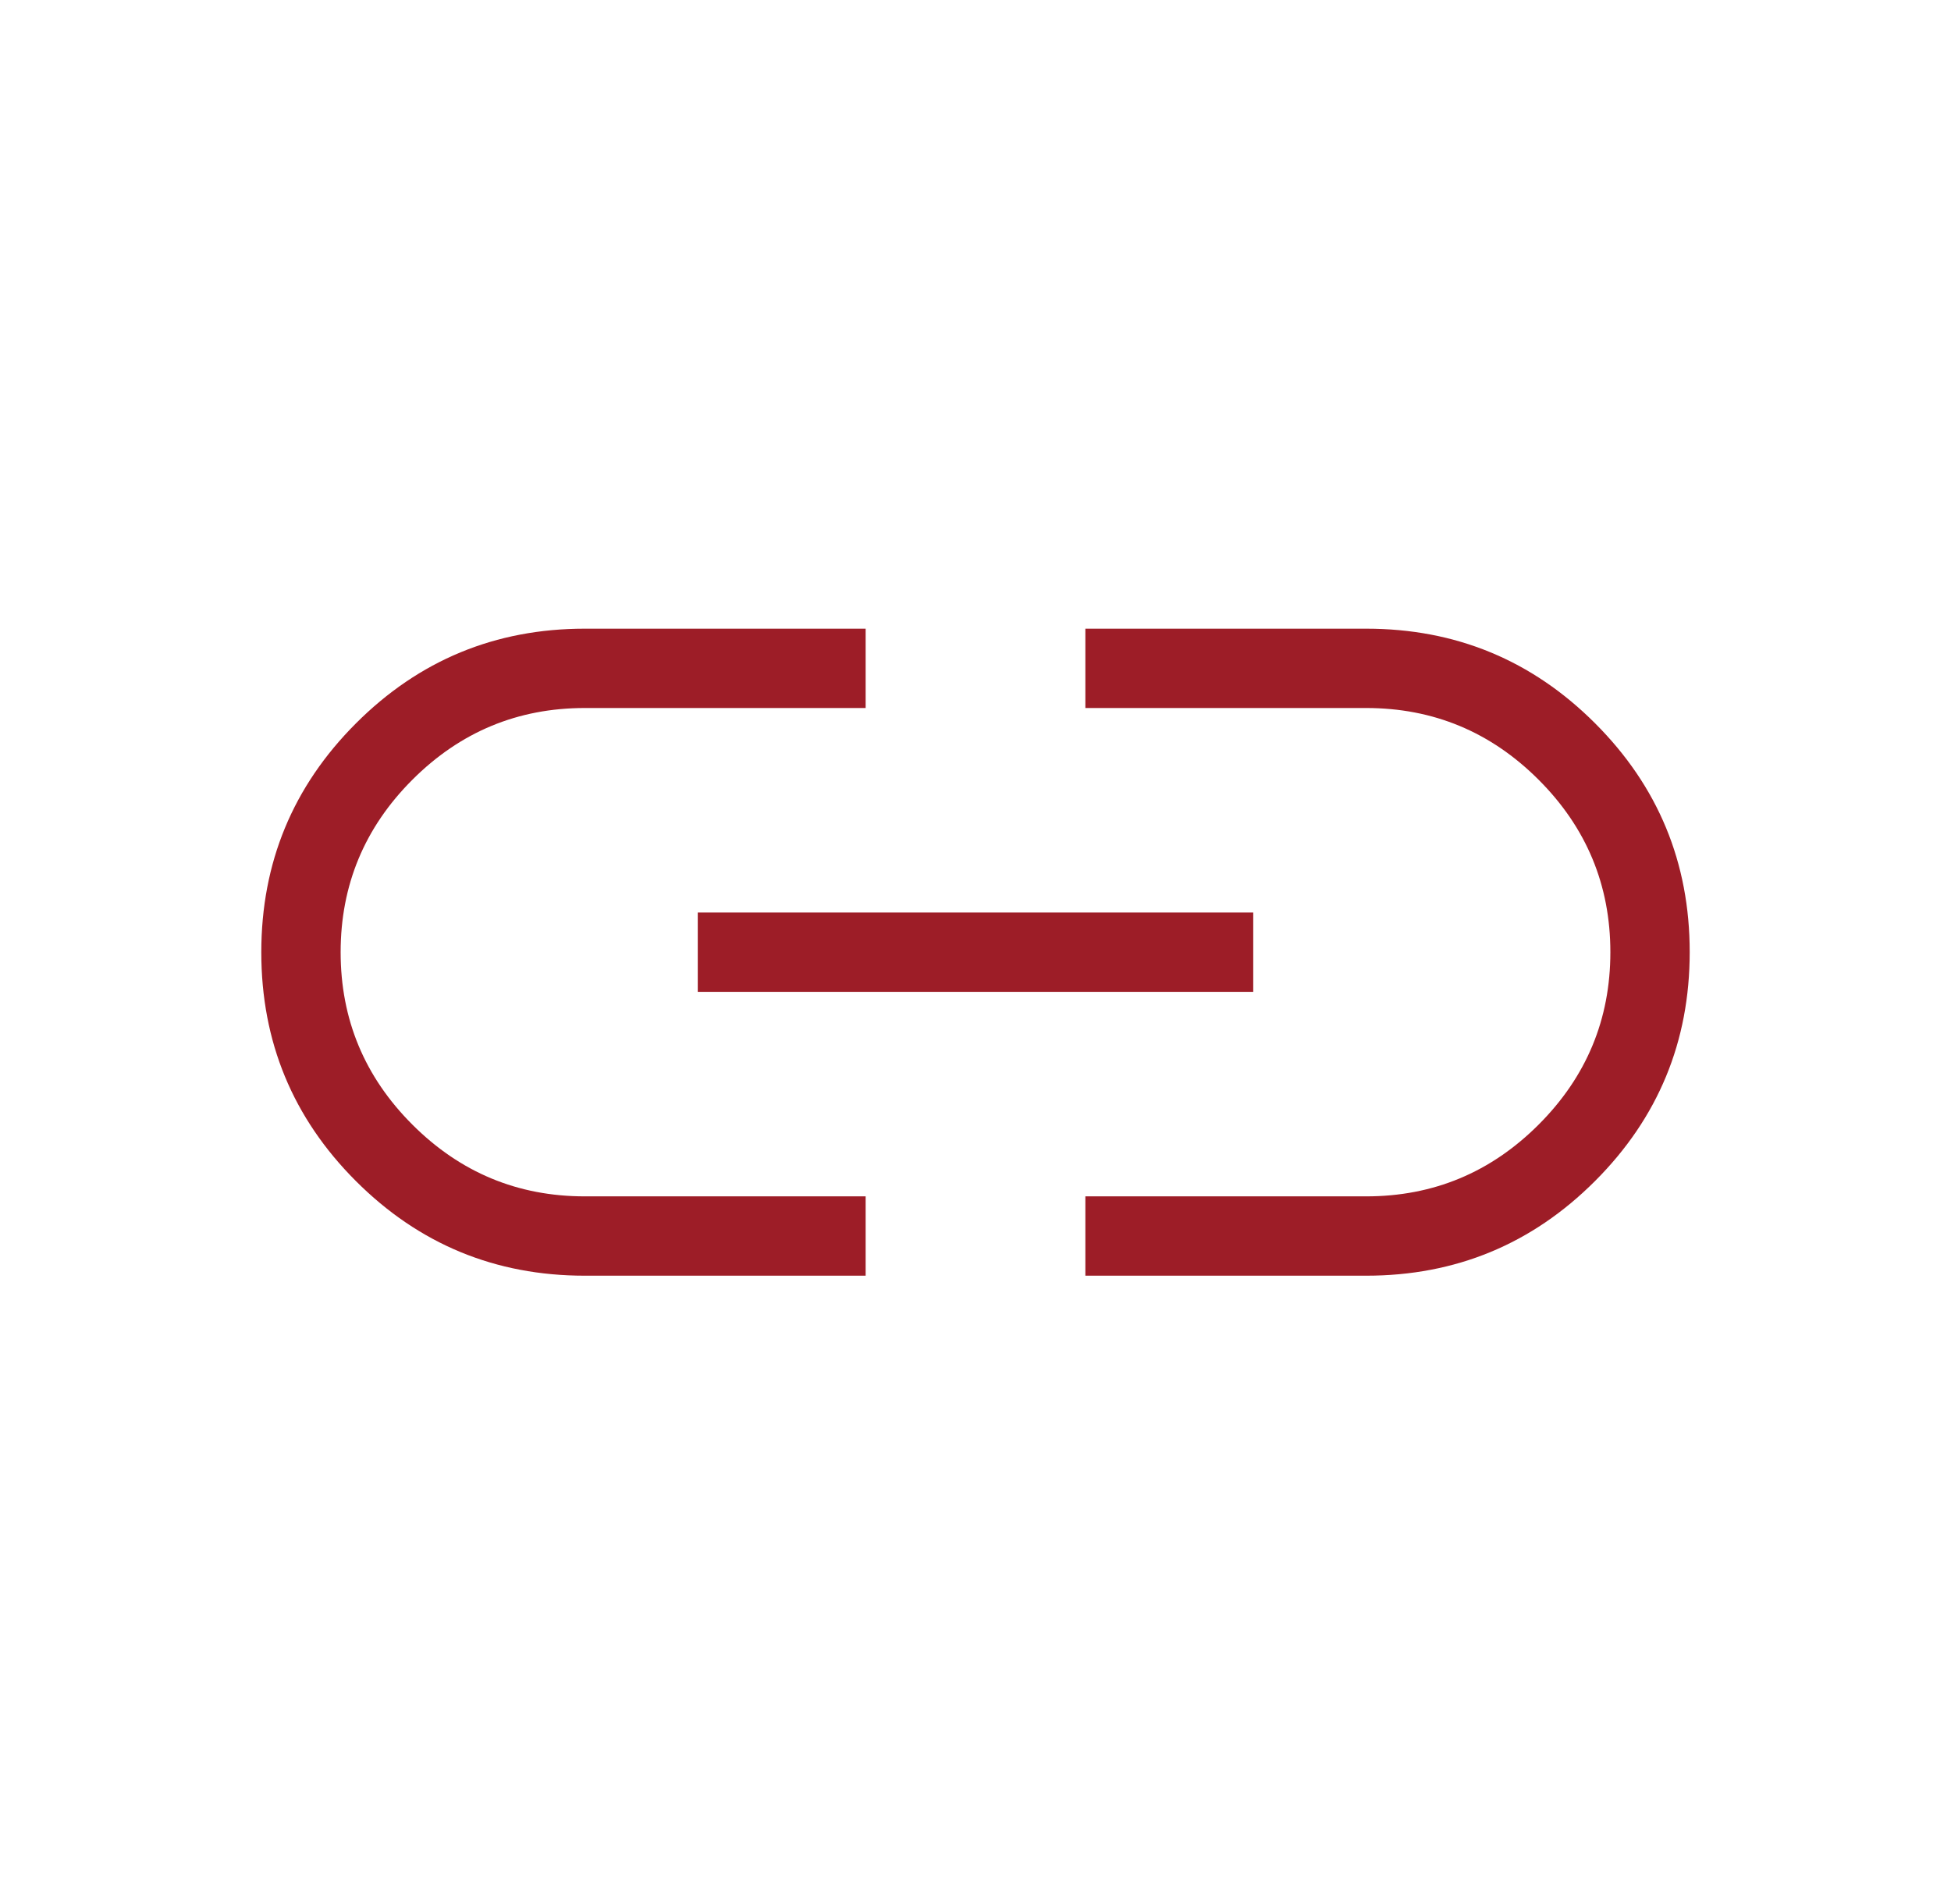 <svg width="42" height="41" viewBox="0 0 42 41" fill="none" xmlns="http://www.w3.org/2000/svg">
<mask id="mask0_3_27726" style="mask-type:alpha" maskUnits="userSpaceOnUse" x="0" y="0" width="42" height="41">
<rect x="0.5" width="41" height="41" fill="#D9D9D9"/>
</mask>
<g mask="url(#mask0_3_27726)">
<path d="M18.635 27.465H12.59C10.663 27.465 9.02 26.786 7.662 25.428C6.304 24.07 5.625 22.428 5.625 20.502C5.625 18.575 6.304 16.933 7.662 15.574C9.02 14.215 10.663 13.535 12.59 13.535H18.635V15.243H12.59C11.144 15.243 9.907 15.758 8.877 16.788C7.848 17.817 7.333 19.055 7.333 20.5C7.333 21.946 7.848 23.183 8.877 24.212C9.907 25.242 11.144 25.757 12.59 25.757H18.635V27.465ZM15.021 21.354V19.646H26.979V21.354H15.021ZM23.365 27.465V25.757H29.41C30.856 25.757 32.093 25.242 33.123 24.212C34.152 23.183 34.667 21.946 34.667 20.5C34.667 19.055 34.152 17.817 33.123 16.788C32.093 15.758 30.856 15.243 29.41 15.243H23.365V13.535H29.41C31.337 13.535 32.98 14.214 34.338 15.572C35.696 16.93 36.375 18.572 36.375 20.498C36.375 22.425 35.696 24.067 34.338 25.426C32.98 26.785 31.337 27.465 29.41 27.465H23.365Z" fill="#9D1D27"/>
</g>
</svg>
